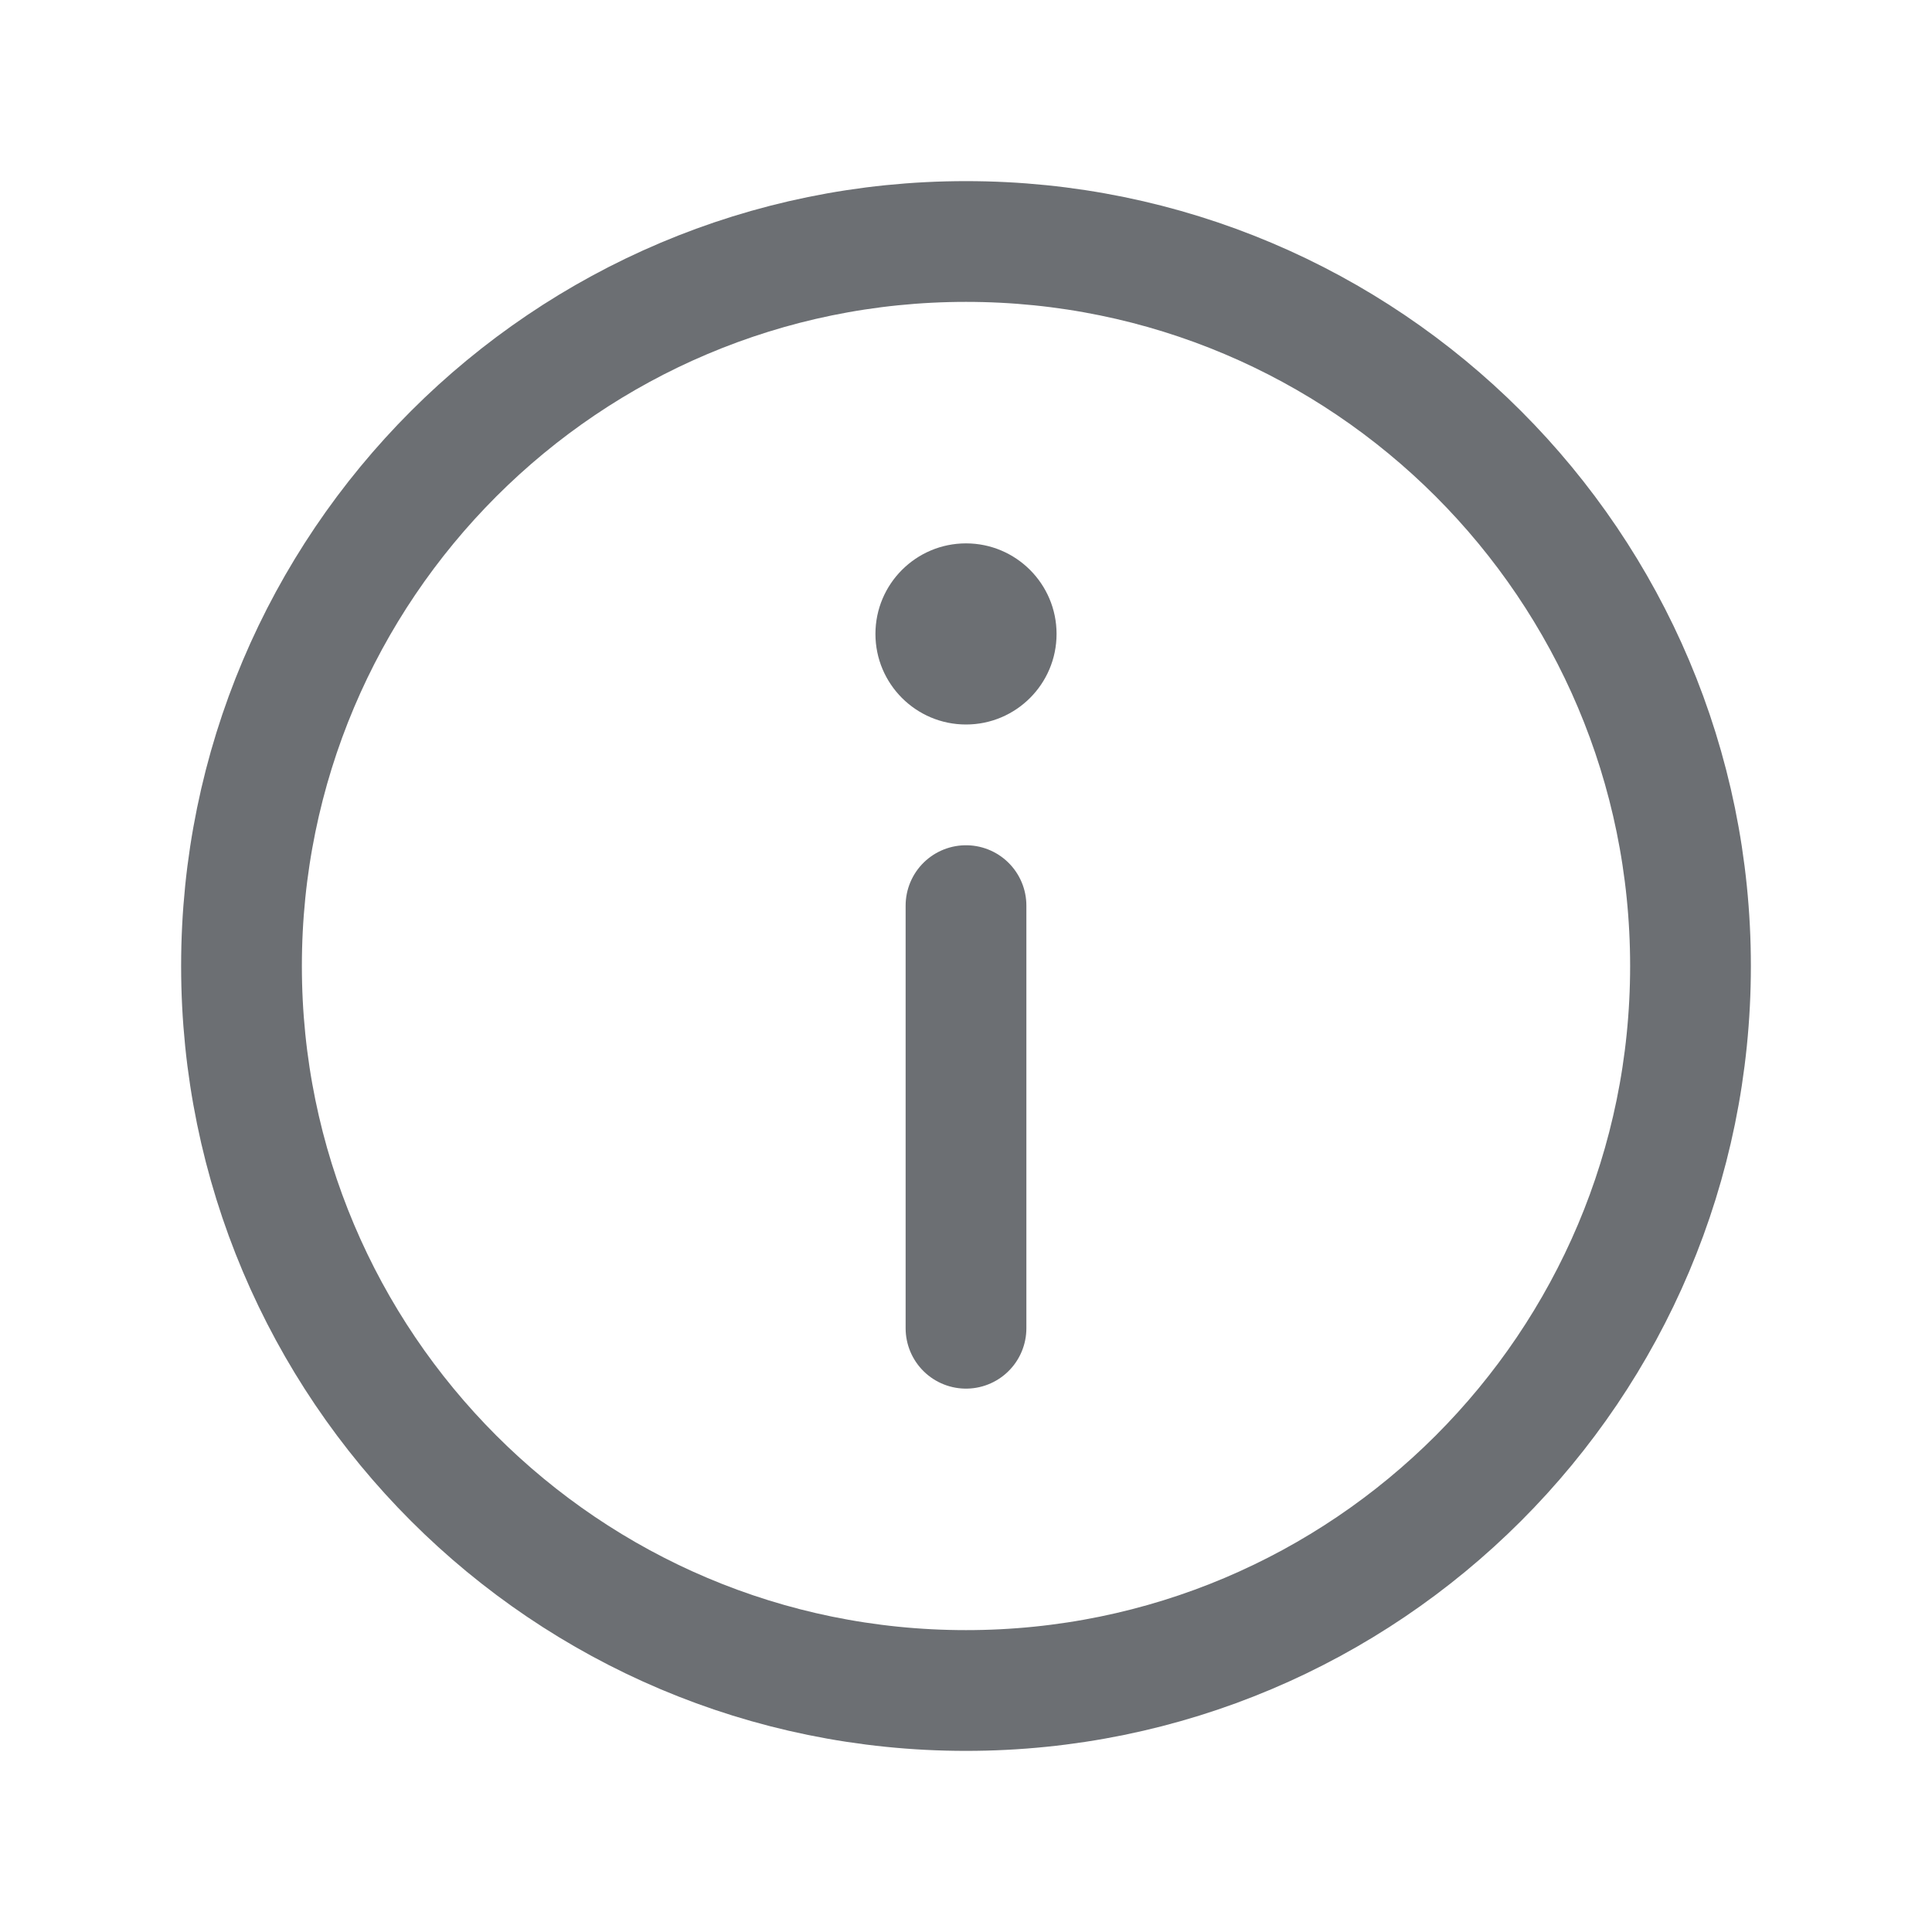 <svg xmlns="http://www.w3.org/2000/svg" width="16" height="16" viewBox="0 0 16 16" fill="none">
  <path d="M8 2C4.686 2 2 4.686 2 8C2 11.314 4.686 14 8 14C11.314 14 14 11.314 14 8C14 4.686 11.314 2 8 2Z" stroke="#6C6F73" stroke-miterlimit="10"/>
  <path d="M8 11L8 7.5" stroke="#6C6F73" stroke-linecap="round" stroke-linejoin="round"/>
  <path d="M8 4.5C7.586 4.5 7.25 4.836 7.25 5.25C7.25 5.664 7.586 6 8 6C8.414 6 8.75 5.664 8.75 5.25C8.75 4.836 8.414 4.5 8 4.5Z" fill="#6C6F73"/>
</svg>